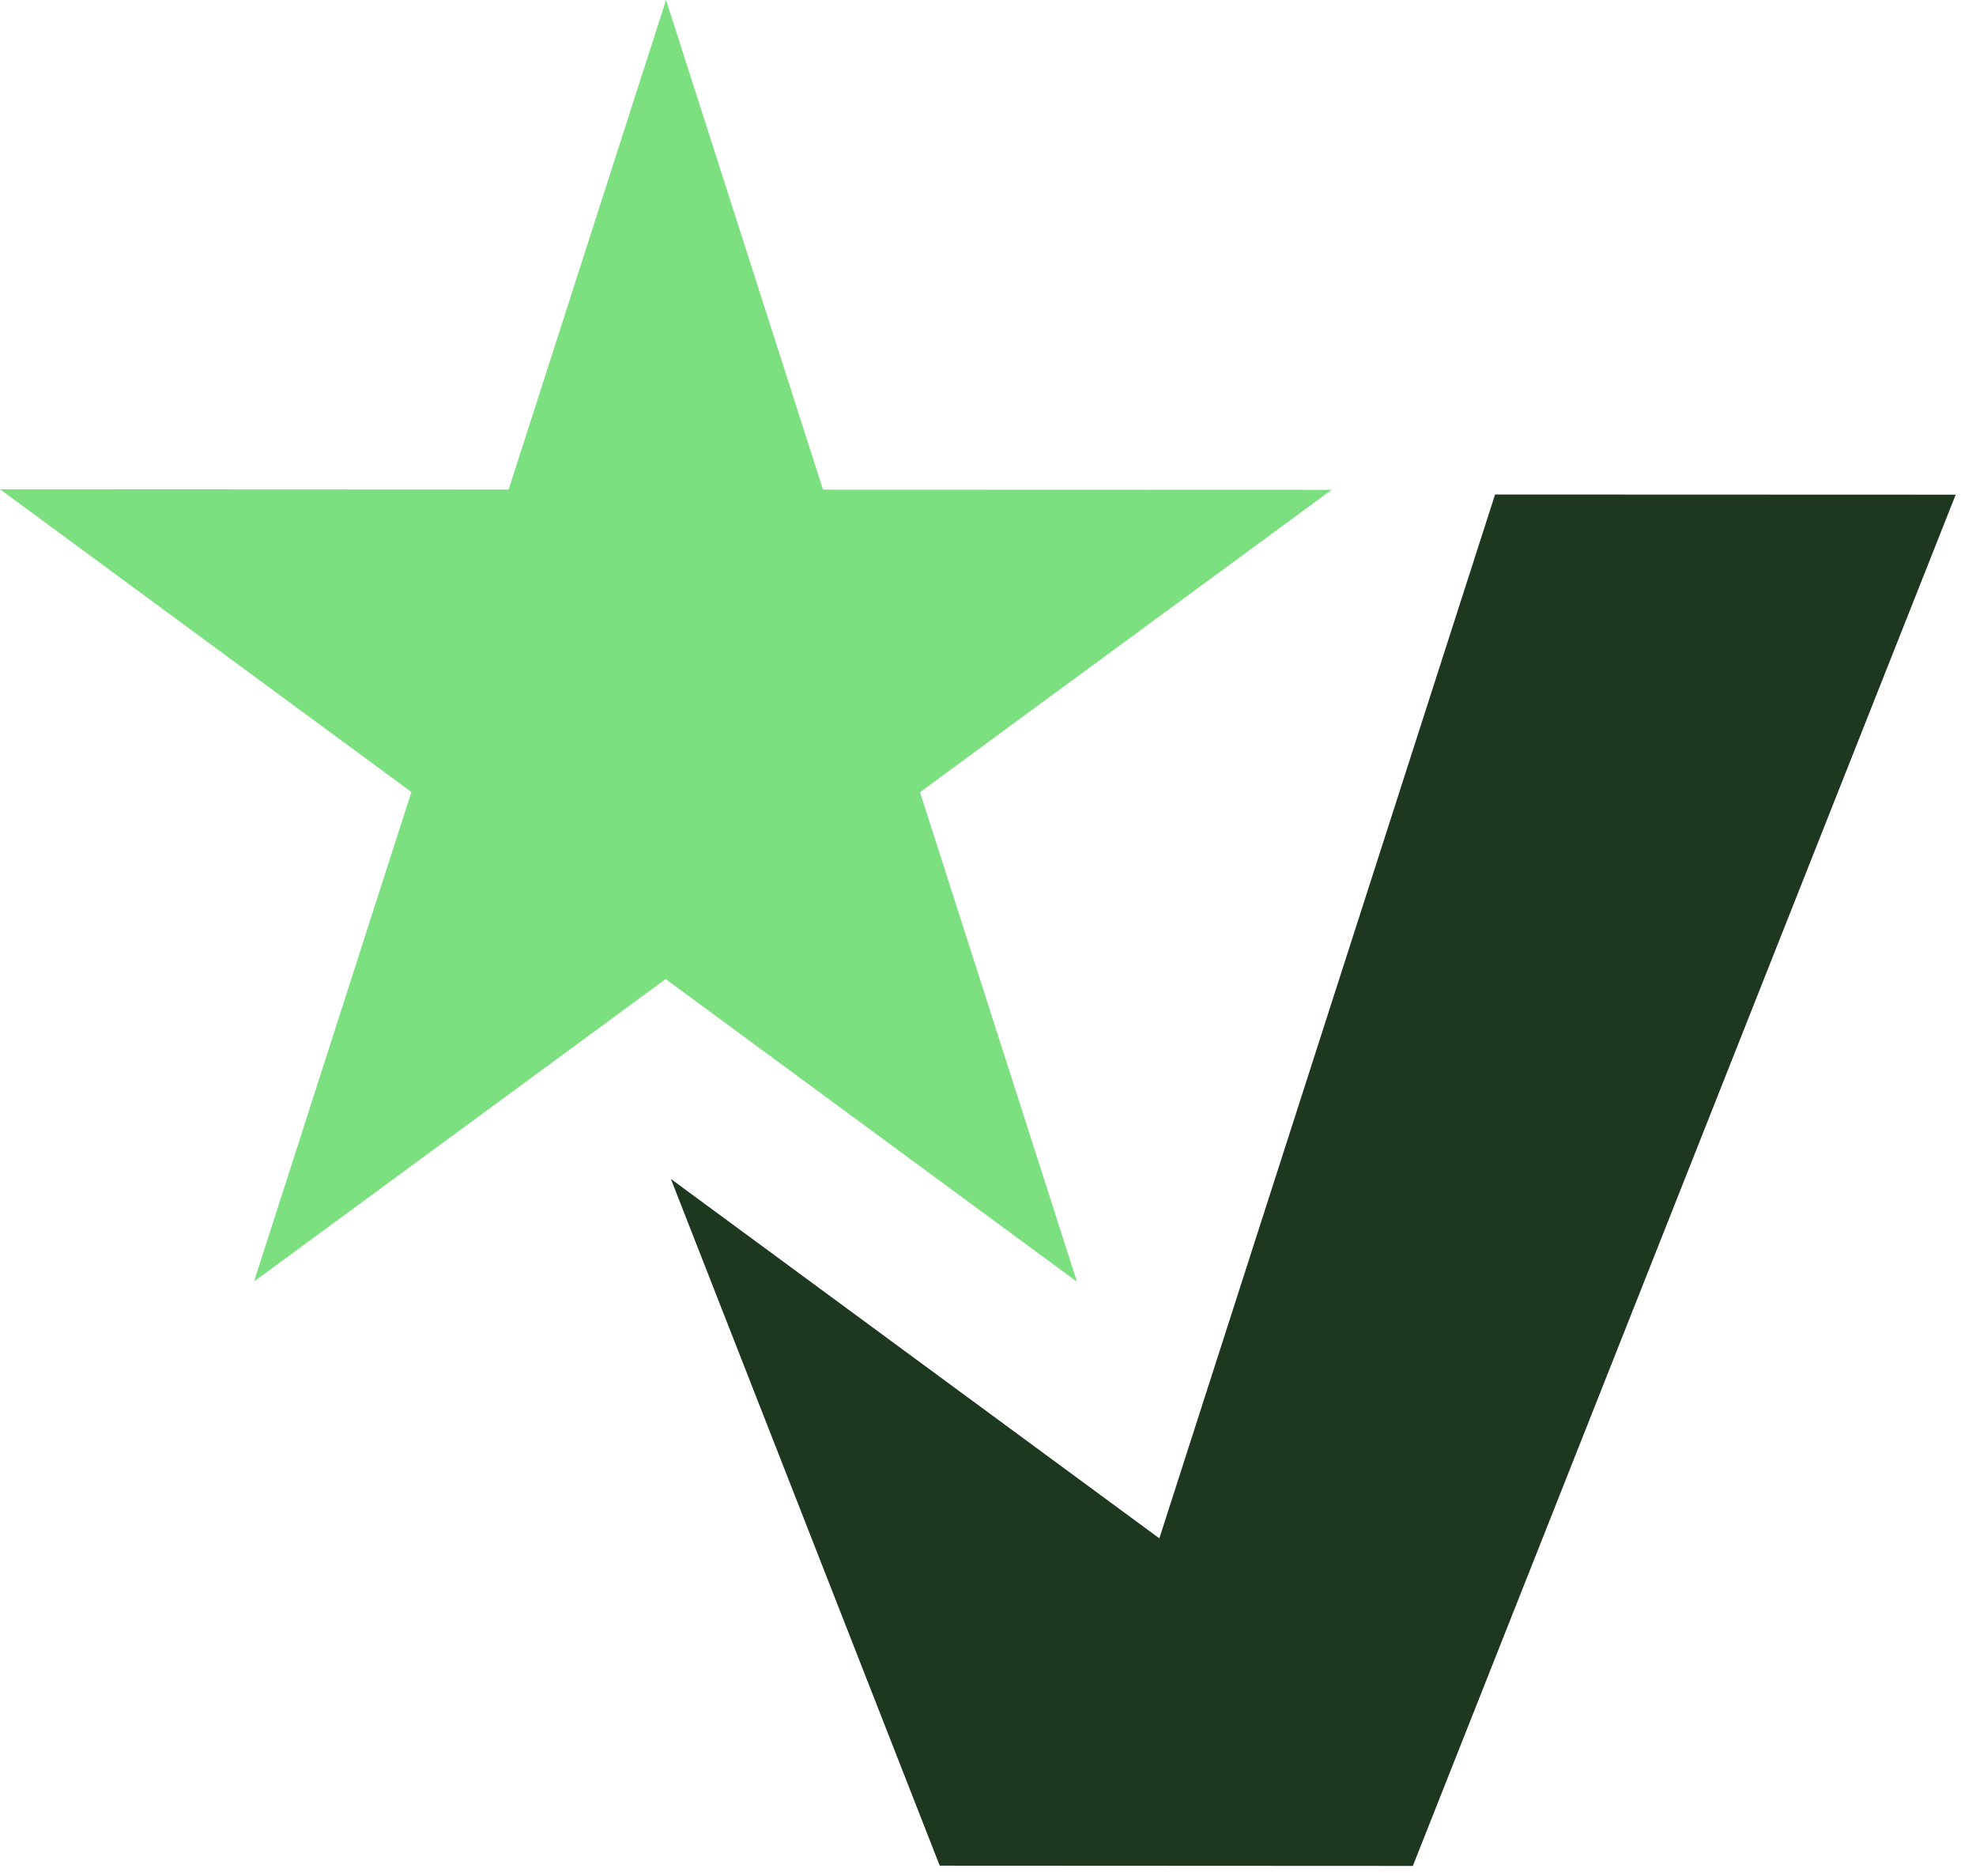 <svg xmlns="http://www.w3.org/2000/svg" width="59" height="56" viewBox="0 0 59 56" fill="none"><path d="M12.283 23.643L9.916 21.902L0 14.606L15.187 14.613L19.887 0L24.574 14.617L39.761 14.622L29.838 21.909L27.47 23.65L32.157 38.264L19.876 29.228H19.875L7.585 38.256L12.283 23.643Z" fill="#7CE080"></path><path d="M44.64 14.762L58.394 14.767L42.185 55.702L28.059 55.695L20.031 35.194L34.616 45.923L44.64 14.762Z" fill="#1E3820"></path></svg>